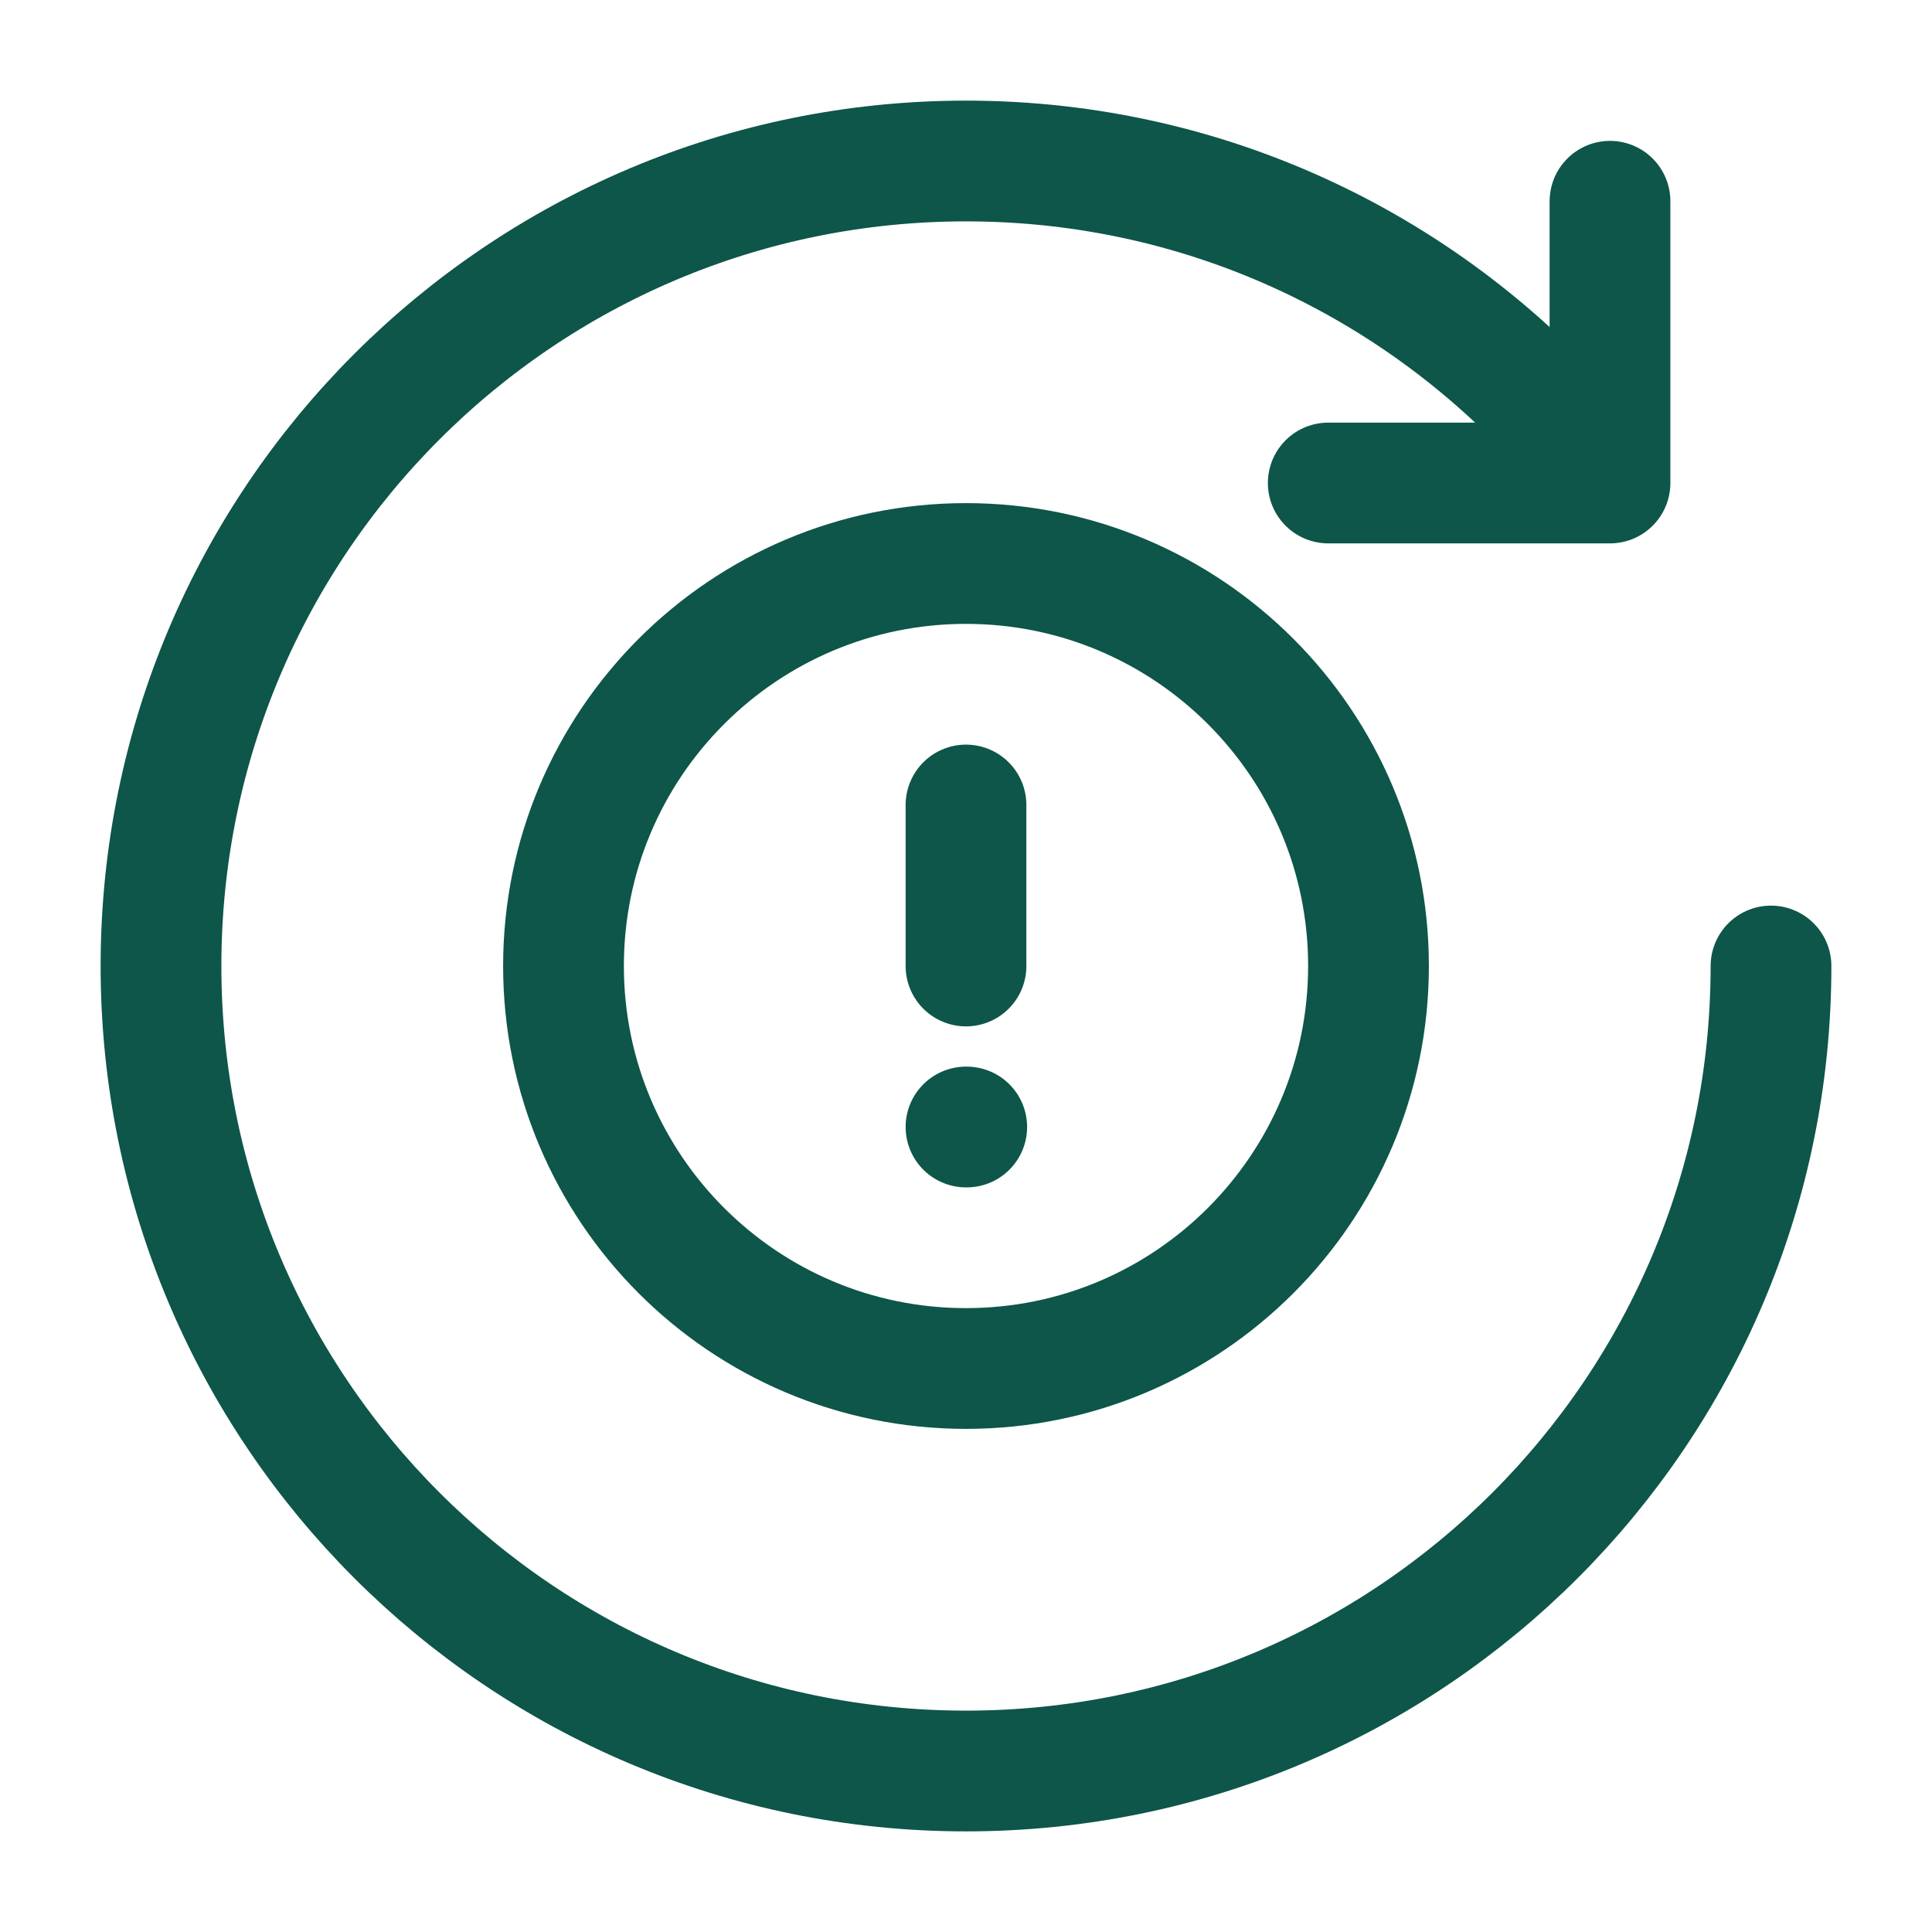 <svg width="24" height="24" viewBox="0 0 24 24" fill="none" xmlns="http://www.w3.org/2000/svg">
<g id="Frame">
<path id="Vector" d="M22 12C22 17.523 17.523 22 12 22C6.477 22 2 17.523 2 12C2 6.477 6.477 2 12 2C15.041 2 17.765 3.358 19.6 5.5" stroke="#0D5649" stroke-width="1.5" stroke-linecap="round" stroke-linejoin="round"/>
<path id="Vector_2" d="M12 10V12M12.009 14H12M17 12C17 14.761 14.761 17 12 17C9.239 17 7 14.761 7 12C7 9.239 9.239 7 12 7C14.761 7 17 9.239 17 12Z" stroke="#0D5649" stroke-width="1.5" stroke-linecap="round"/>
<path id="Vector_3" d="M20 2.5V6H16.5" stroke="#0D5649" stroke-width="1.5" stroke-linecap="round" stroke-linejoin="round"/>
</g>
</svg>
